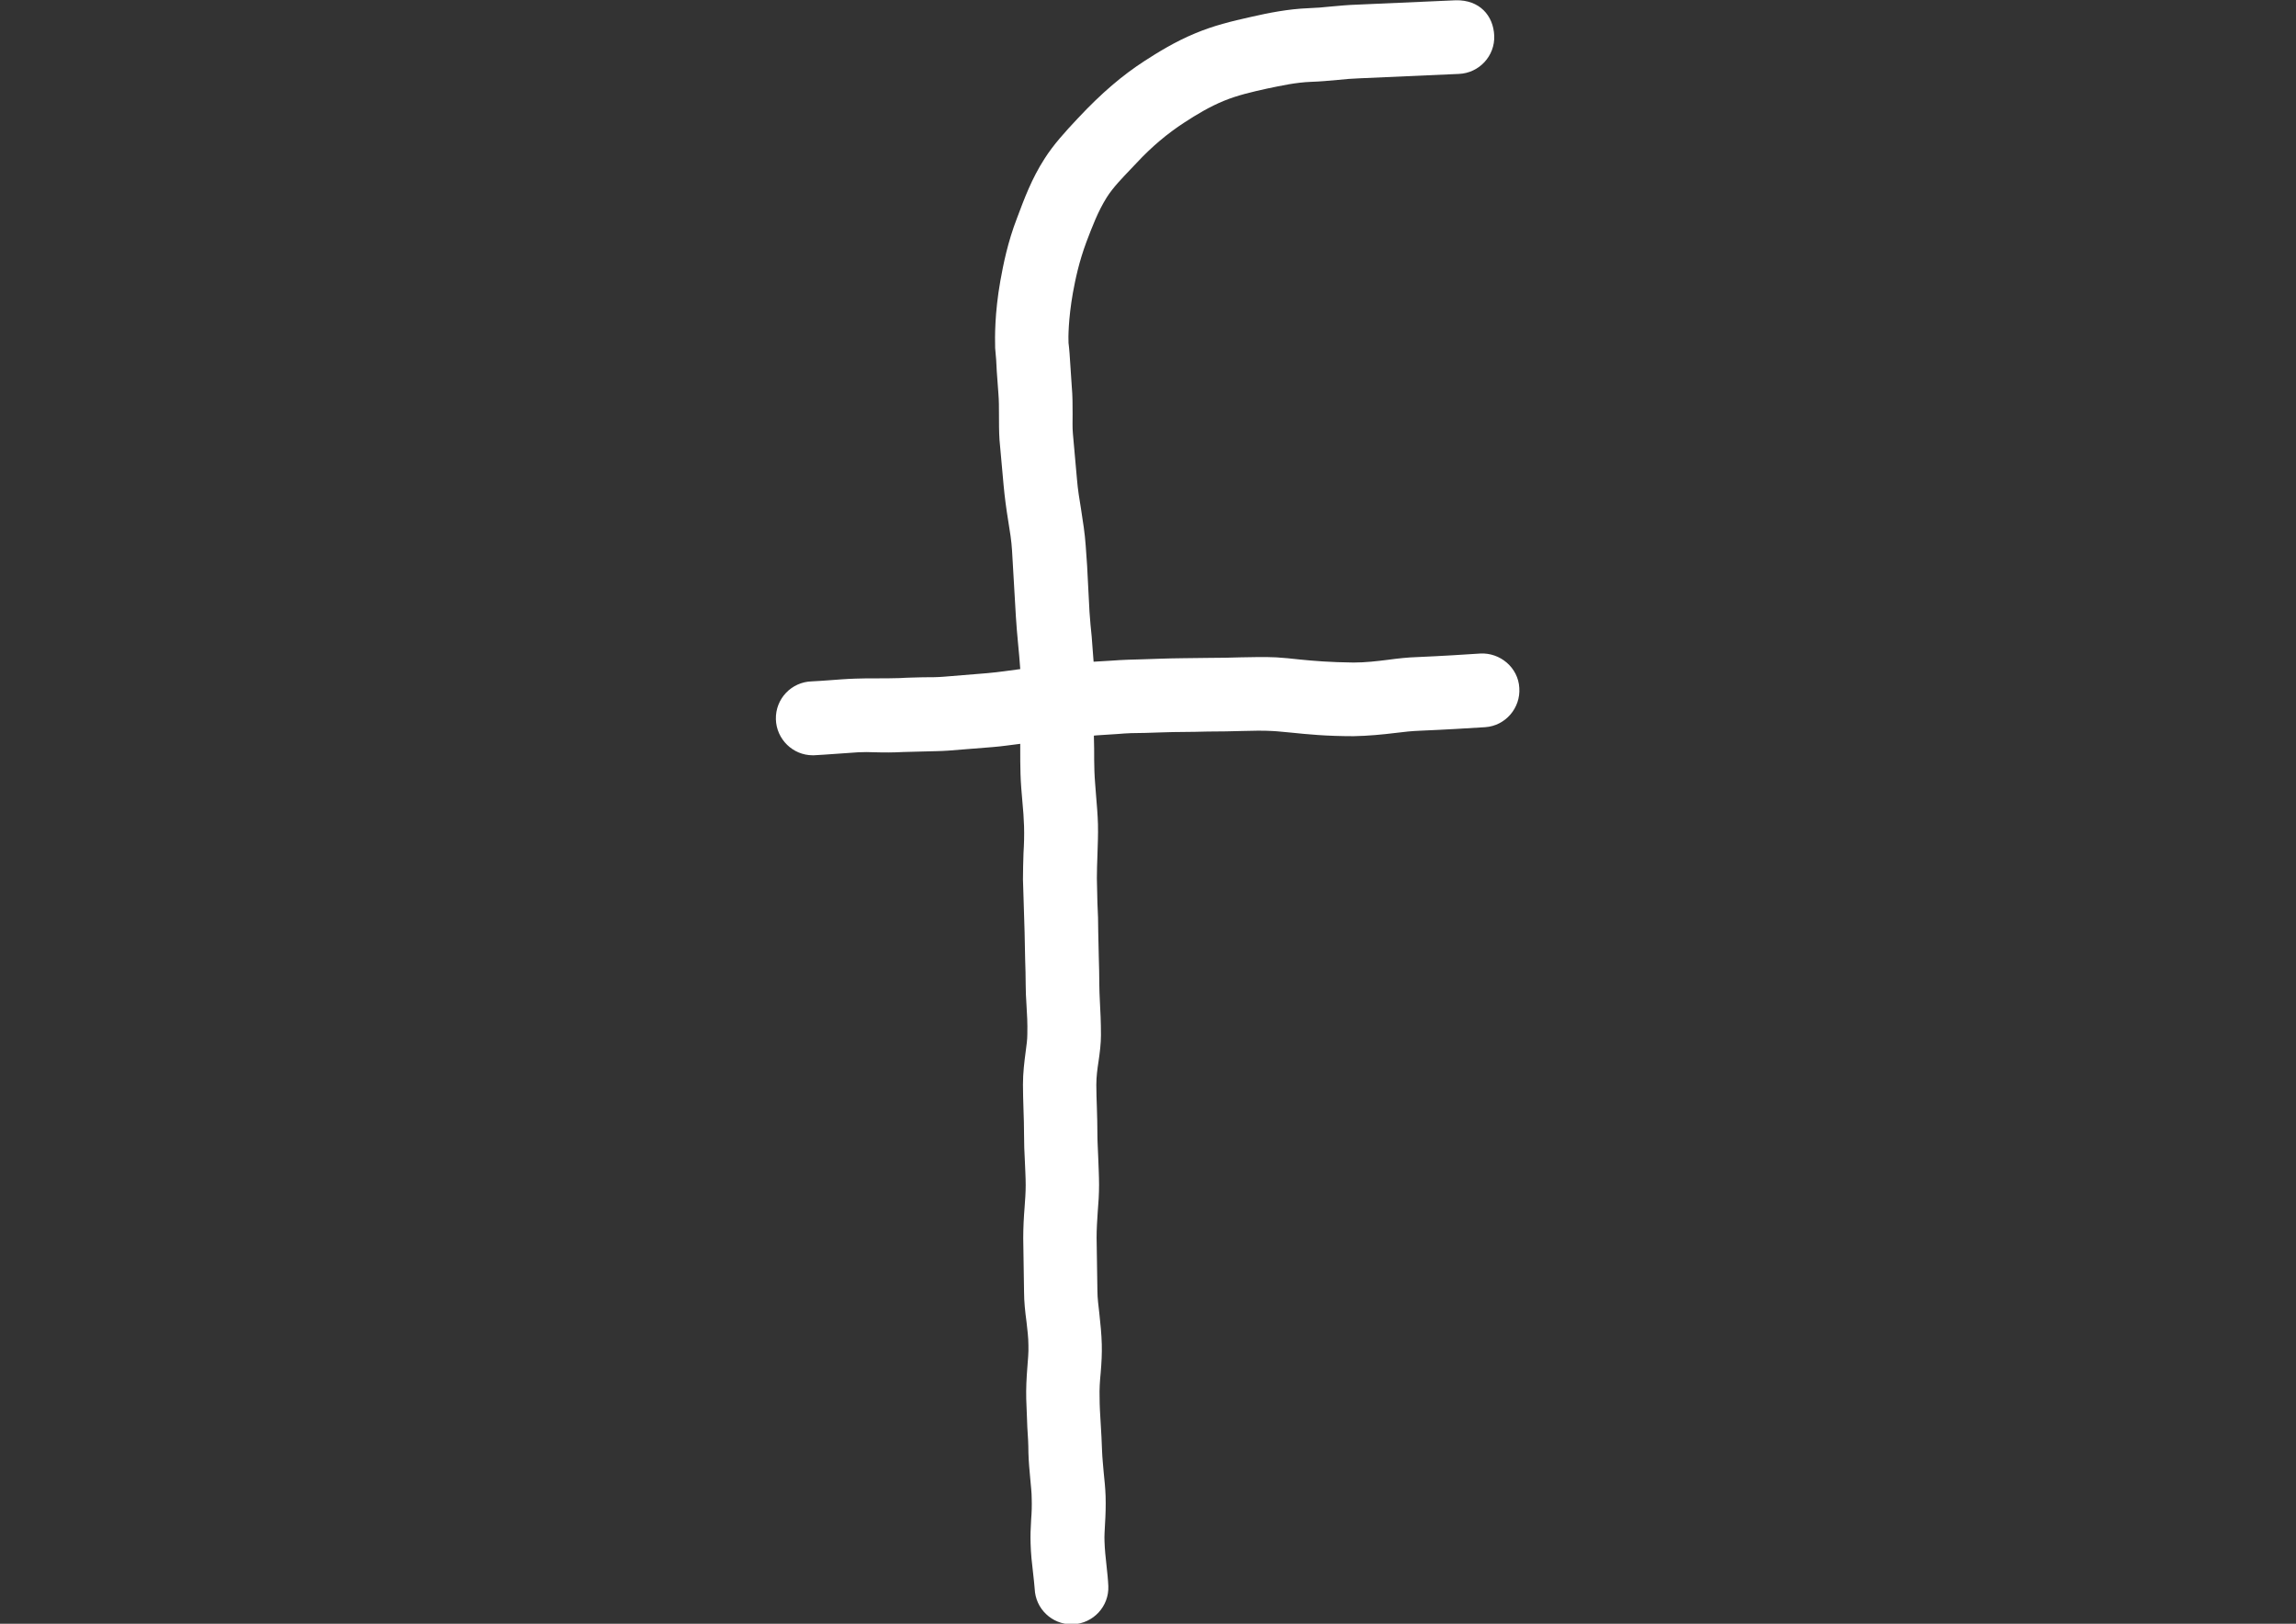 <?xml version="1.0" encoding="utf-8"?>
<!-- Generator: Adobe Illustrator 25.4.1, SVG Export Plug-In . SVG Version: 6.00 Build 0)  -->
<svg version="1.1" id="Layer_1" xmlns:serif="http://www.serif.com/"
	 xmlns="http://www.w3.org/2000/svg" xmlns:xlink="http://www.w3.org/1999/xlink" x="0px" y="0px" viewBox="0 0 841.9 595.3"
	 style="enable-background:new 0 0 841.9 595.3;" xml:space="preserve">
<rect x="0" y="0" width="841.9" height="595.3" fill="#333333" stroke="none"/>
<style type="text/css">
	.st0{fill:#FFFFFF;}
</style>
<g id="facebook">
	<path class="st0" d="M542.8,239.6c-6.1,0.4-13.9,0.9-23.1,1.3c-3.5,0.1-7.1,0.5-10.8,1c-4,0.5-8.2,1-12.6,1
		c-8.7-0.1-14.5-0.6-19.6-1.1c-3.2-0.4-6-0.6-8.7-0.8c-4.4-0.2-8.4-0.1-13.2,0c-3.4,0.1-7,0.2-11.8,0.2c-6.4,0.1-12.3,0.1-17.7,0.3
		l-5.9,0.2c-4,0.1-7.9,0.2-11.7,0.5l-6.7,0.4c-0.2-3-0.5-6.1-0.7-9.2c-0.3-2.9-0.6-5.9-0.8-9l-0.5-9.6c-0.2-4.8-0.5-9.8-0.9-14.8
		c-0.3-4.4-1-8.8-1.7-13.3c-0.6-3.6-1.2-7.3-1.5-11l-1.5-16.8c-0.2-2.3-0.1-4.6-0.1-7c0-3.4,0-6.8-0.3-10.1l-0.5-7.5
		c-0.2-3.2-0.4-6.3-0.7-8.6c-0.1-1.8-0.1-8.6,1.6-18.3c0.9-4.9,2.2-11.3,5-18.8c2.1-5.5,4.2-11.1,7.4-16.2c2.4-3.8,5.7-7.1,9.1-10.7
		l1.9-2c5.5-5.9,11.2-10.7,17.5-14.8c4.6-3,9.3-5.8,14.4-7.9c5.1-2.1,10.4-3.3,15.8-4.5c5.3-1.1,10.7-2.3,16.3-2.5
		c3.2-0.1,6.4-0.4,9.7-0.7c2.7-0.3,5.5-0.5,8.2-0.6l36.2-1.6c7.5-0.3,13.3-6.6,13-14c-0.3-7.4-5.4-13.2-14.1-13l-36.2,1.6
		c-3.2,0.1-6.5,0.4-9.7,0.7c-2.7,0.3-5.4,0.5-8.1,0.6c-7.5,0.3-14.5,1.7-21.1,3.2c-7.2,1.6-13.7,3.2-20.4,6
		c-7.5,3.1-13.9,7.1-18.7,10.2c-8,5.2-15.6,11.6-24.4,21c-4.6,4.9-8.9,9.6-12.2,14.8c-4.7,7.3-7.4,14.6-10.1,21.8
		c-3.4,8.8-5,16.9-6.1,23c-2.1,11.9-2,20.6-1.9,24.6c0.3,2.9,0.5,5.8,0.6,8.6l0.6,8.2c0.2,2.5,0.2,5,0.2,7.4c0,3.2,0,6.4,0.2,9.5
		l1.5,16.6c0.4,4.4,1,8.8,1.7,13.1c0.6,3.7,1.2,7.3,1.4,10.9l1.4,24.1c0.2,3.4,0.5,6.7,0.8,9.9c0.3,3.2,0.6,6.3,0.8,9.3v0.1
		c-3.9,0.5-7.6,1.1-12.2,1.5l-15.9,1.3c-2.4,0.2-4.9,0.2-7.5,0.2c-2.8,0.1-5.6,0.1-8.6,0.3c-3,0.1-5.9,0.1-8.7,0.1
		c-2.6,0-5.1,0-7.6,0.1c-3.5,0.1-6.7,0.4-9.6,0.6c-2.4,0.2-4.5,0.3-6.3,0.4c-7.5,0.2-13.4,6.4-13.2,13.9c0.2,7.3,6.2,13.2,13.5,13.2
		h0.4c2.2-0.1,4.8-0.3,7.7-0.5c2.6-0.2,5.5-0.4,8.6-0.6c2-0.1,4.1-0.1,6.2,0c3.3,0.1,6.7,0.1,10.3-0.1l7.7-0.2
		c3-0.1,5.9-0.1,8.7-0.3l16.3-1.3c3.8-0.3,6.8-0.8,10.2-1.2c0,0.6,0,1.3,0,1.9c0,3.1,0,6.1,0.1,9.2c0.1,3.4,0.4,6.8,0.7,10.2
		c0.3,3,0.5,6,0.6,8.9c0.1,3.3,0,6.6-0.2,9.8c-0.1,3.3-0.2,6.5-0.2,9.7l0.3,9.6c0.1,3.3,0.2,6.6,0.3,9.8l0.2,9.8
		c0.1,3.3,0.2,6.4,0.2,9.4c0,2.2,0.1,4.7,0.3,7.6c0.2,3.1,0.4,6.6,0.3,10.6c0,2-0.3,4-0.6,6.3c-0.5,3.8-1,7.8-1,12.1
		c0,2.9,0.1,6,0.2,9.3c0.1,2.9,0.2,5.9,0.2,9.1c0,3.1,0.1,6.4,0.3,9.7c0.1,2.9,0.3,5.8,0.3,8.8c0,2.7-0.2,5.3-0.4,8.1
		c-0.3,3.7-0.5,7.5-0.5,11.4l0.3,19.6c0,3.6,0.4,7.3,0.9,11c0.3,2.8,0.7,5.7,0.7,8.6c0.1,2.7-0.2,5.4-0.4,8.2
		c-0.3,3.8-0.5,7.6-0.4,11.5c0.1,3.4,0.3,6.9,0.4,10.4c0.2,3,0.4,6.1,0.4,9.3c0.1,3.4,0.4,6.6,0.7,9.8c0.2,2.4,0.5,4.7,0.5,6.9
		c0.1,2.7,0,5.3-0.2,7.8c-0.2,3.1-0.3,6-0.2,8.8c0.1,3.8,0.5,7.4,0.9,10.7c0.2,2.1,0.5,4.1,0.6,5.9c0.3,7.3,6.3,13,13.5,13h0.5
		c7.5-0.3,13.3-6.6,13-14c-0.1-2.4-0.4-5.1-0.7-7.9c-0.3-2.6-0.6-5.5-0.7-8.5c-0.1-2.1,0.1-4.3,0.2-6.6c0.2-3.2,0.3-6.5,0.2-10
		c-0.1-2.9-0.4-5.8-0.7-8.7c-0.2-2.5-0.5-5.2-0.6-7.9c-0.1-3.4-0.3-6.8-0.5-10.1c-0.2-3.2-0.4-6.3-0.4-9.5c-0.1-3,0.1-6,0.4-9
		c0.3-3.6,0.5-7.1,0.4-10.5c-0.1-3.8-0.5-7.6-0.9-11.3c-0.3-2.8-0.7-5.5-0.7-8.2l-0.3-19.5c0-3.2,0.2-6.3,0.4-9.3
		c0.3-3.4,0.5-6.8,0.5-10.1c0-3.4-0.2-6.7-0.3-10c-0.1-2.9-0.3-5.7-0.3-8.4c0-3.4-0.1-6.8-0.2-10c-0.1-2.9-0.2-5.6-0.2-8.3
		c0-3,0.4-5.9,0.8-8.5c0.5-3.4,0.9-6.7,0.9-9.7c0-4.7-0.2-8.8-0.4-12.4c-0.1-2.2-0.2-4.2-0.2-5.9c0-3.4-0.1-6.9-0.2-10.5l-0.2-9.1
		c0-3.5-0.1-7-0.3-10.6l-0.2-9c0-2.7,0.1-5.5,0.2-8.3c0.1-3.7,0.3-7.6,0.2-11.5c-0.1-3.5-0.4-7-0.7-10.6c-0.2-2.9-0.5-5.8-0.6-8.8
		c-0.1-2.7-0.1-5.5-0.1-8.3c0-1.6-0.1-3.2-0.1-4.8c0.3,0,0.7-0.1,1-0.1l7.7-0.5c3.3-0.3,6.6-0.4,10.1-0.4l6.3-0.2
		c5-0.2,10.3-0.1,16.5-0.3c5,0,9-0.1,12.6-0.2c4.1-0.1,7.6-0.2,11.2,0c2.2,0.1,4.5,0.4,7,0.6c5.9,0.6,12.7,1.3,22.8,1.3
		c5.4-0.1,10.6-0.6,15.5-1.2c3.1-0.4,6-0.7,8.8-0.8c9.5-0.4,17.6-0.9,24-1.3c7.4-0.5,13-7,12.5-14.4
		C556.7,244.7,550,239.2,542.8,239.6"/>
</g>
</svg>
